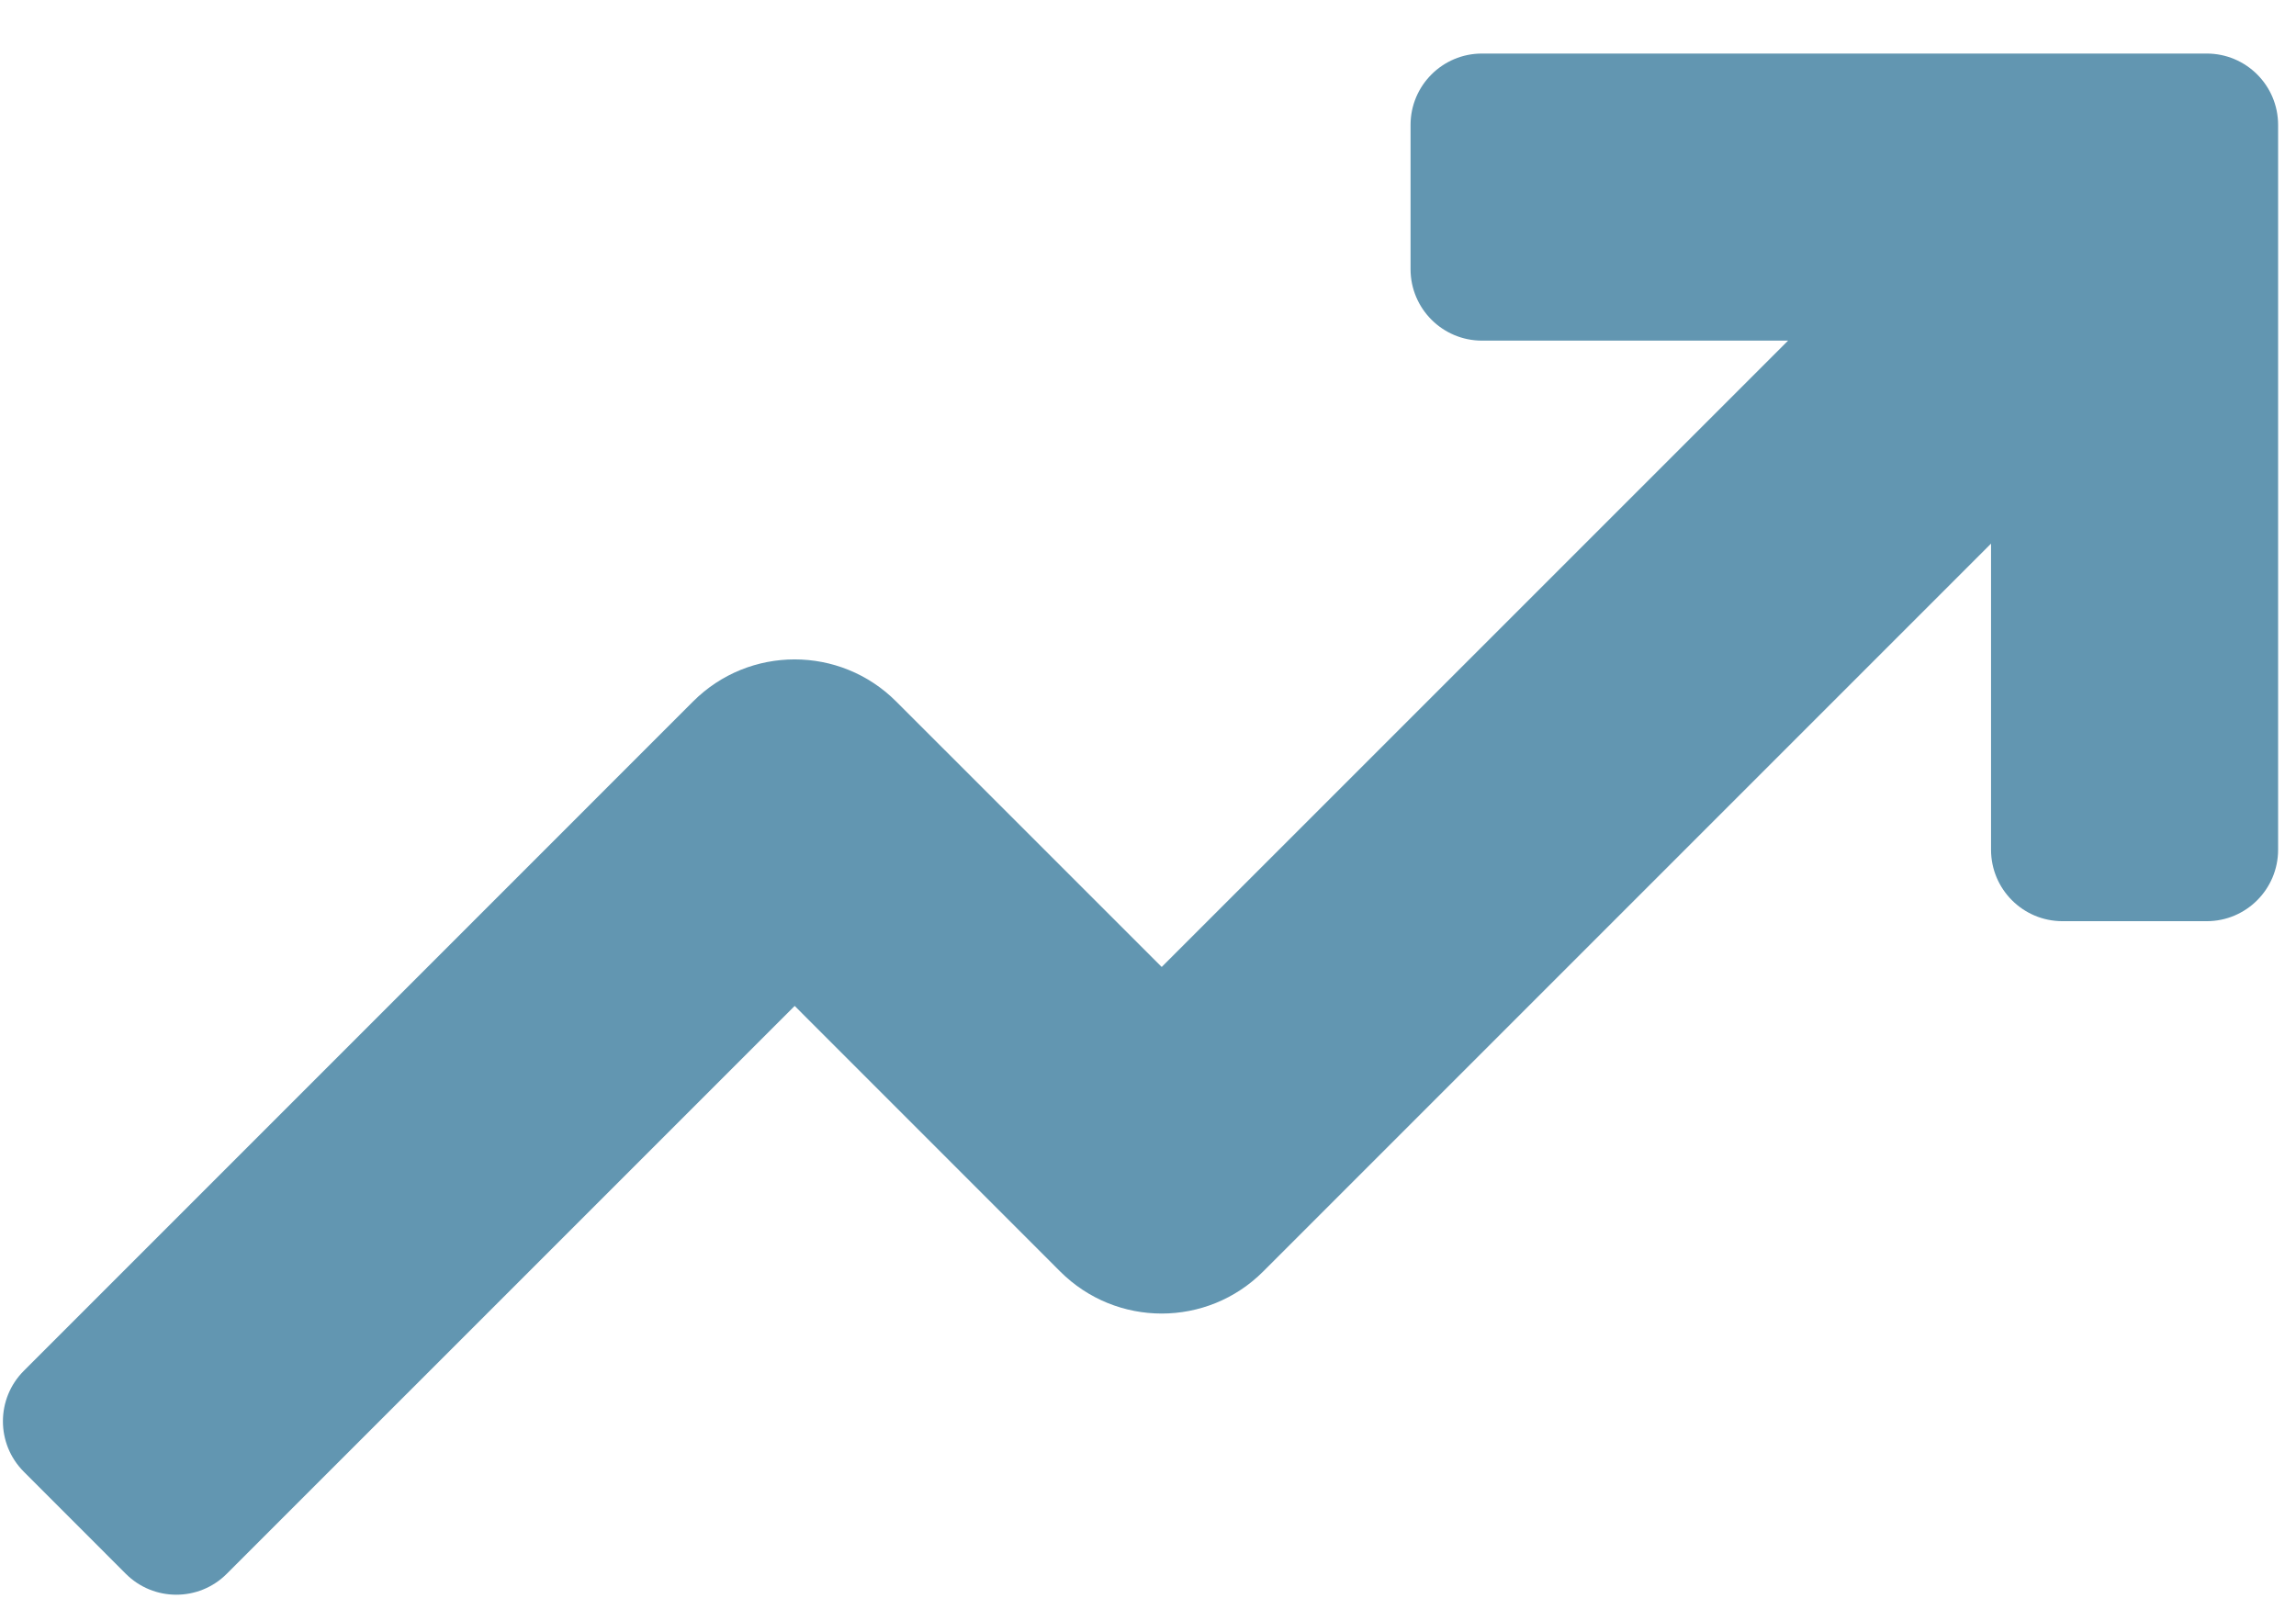 <?xml version="1.0"?>
<svg xmlns="http://www.w3.org/2000/svg" width="34" height="24" viewBox="0 0 34 24" fill="none">
<path d="M32.678 0.793H21.945C21.362 0.793 20.888 1.266 20.888 1.85V3.986C20.888 4.57 21.362 5.044 21.945 5.044H26.479L17.203 14.319L13.27 10.387C12.44 9.557 11.094 9.557 10.264 10.387L0.353 20.299C-0.06 20.712 -0.06 21.381 0.353 21.794L1.863 23.305C2.276 23.718 2.946 23.718 3.358 23.305L11.768 14.896L15.699 18.828C16.53 19.659 17.876 19.659 18.706 18.828L29.484 8.05V12.583C29.484 13.167 29.957 13.641 30.542 13.641H32.678C33.262 13.641 33.735 13.167 33.735 12.583V1.85C33.735 1.266 33.262 0.793 32.678 0.793Z" fill="#6296B1"/>
</svg>
